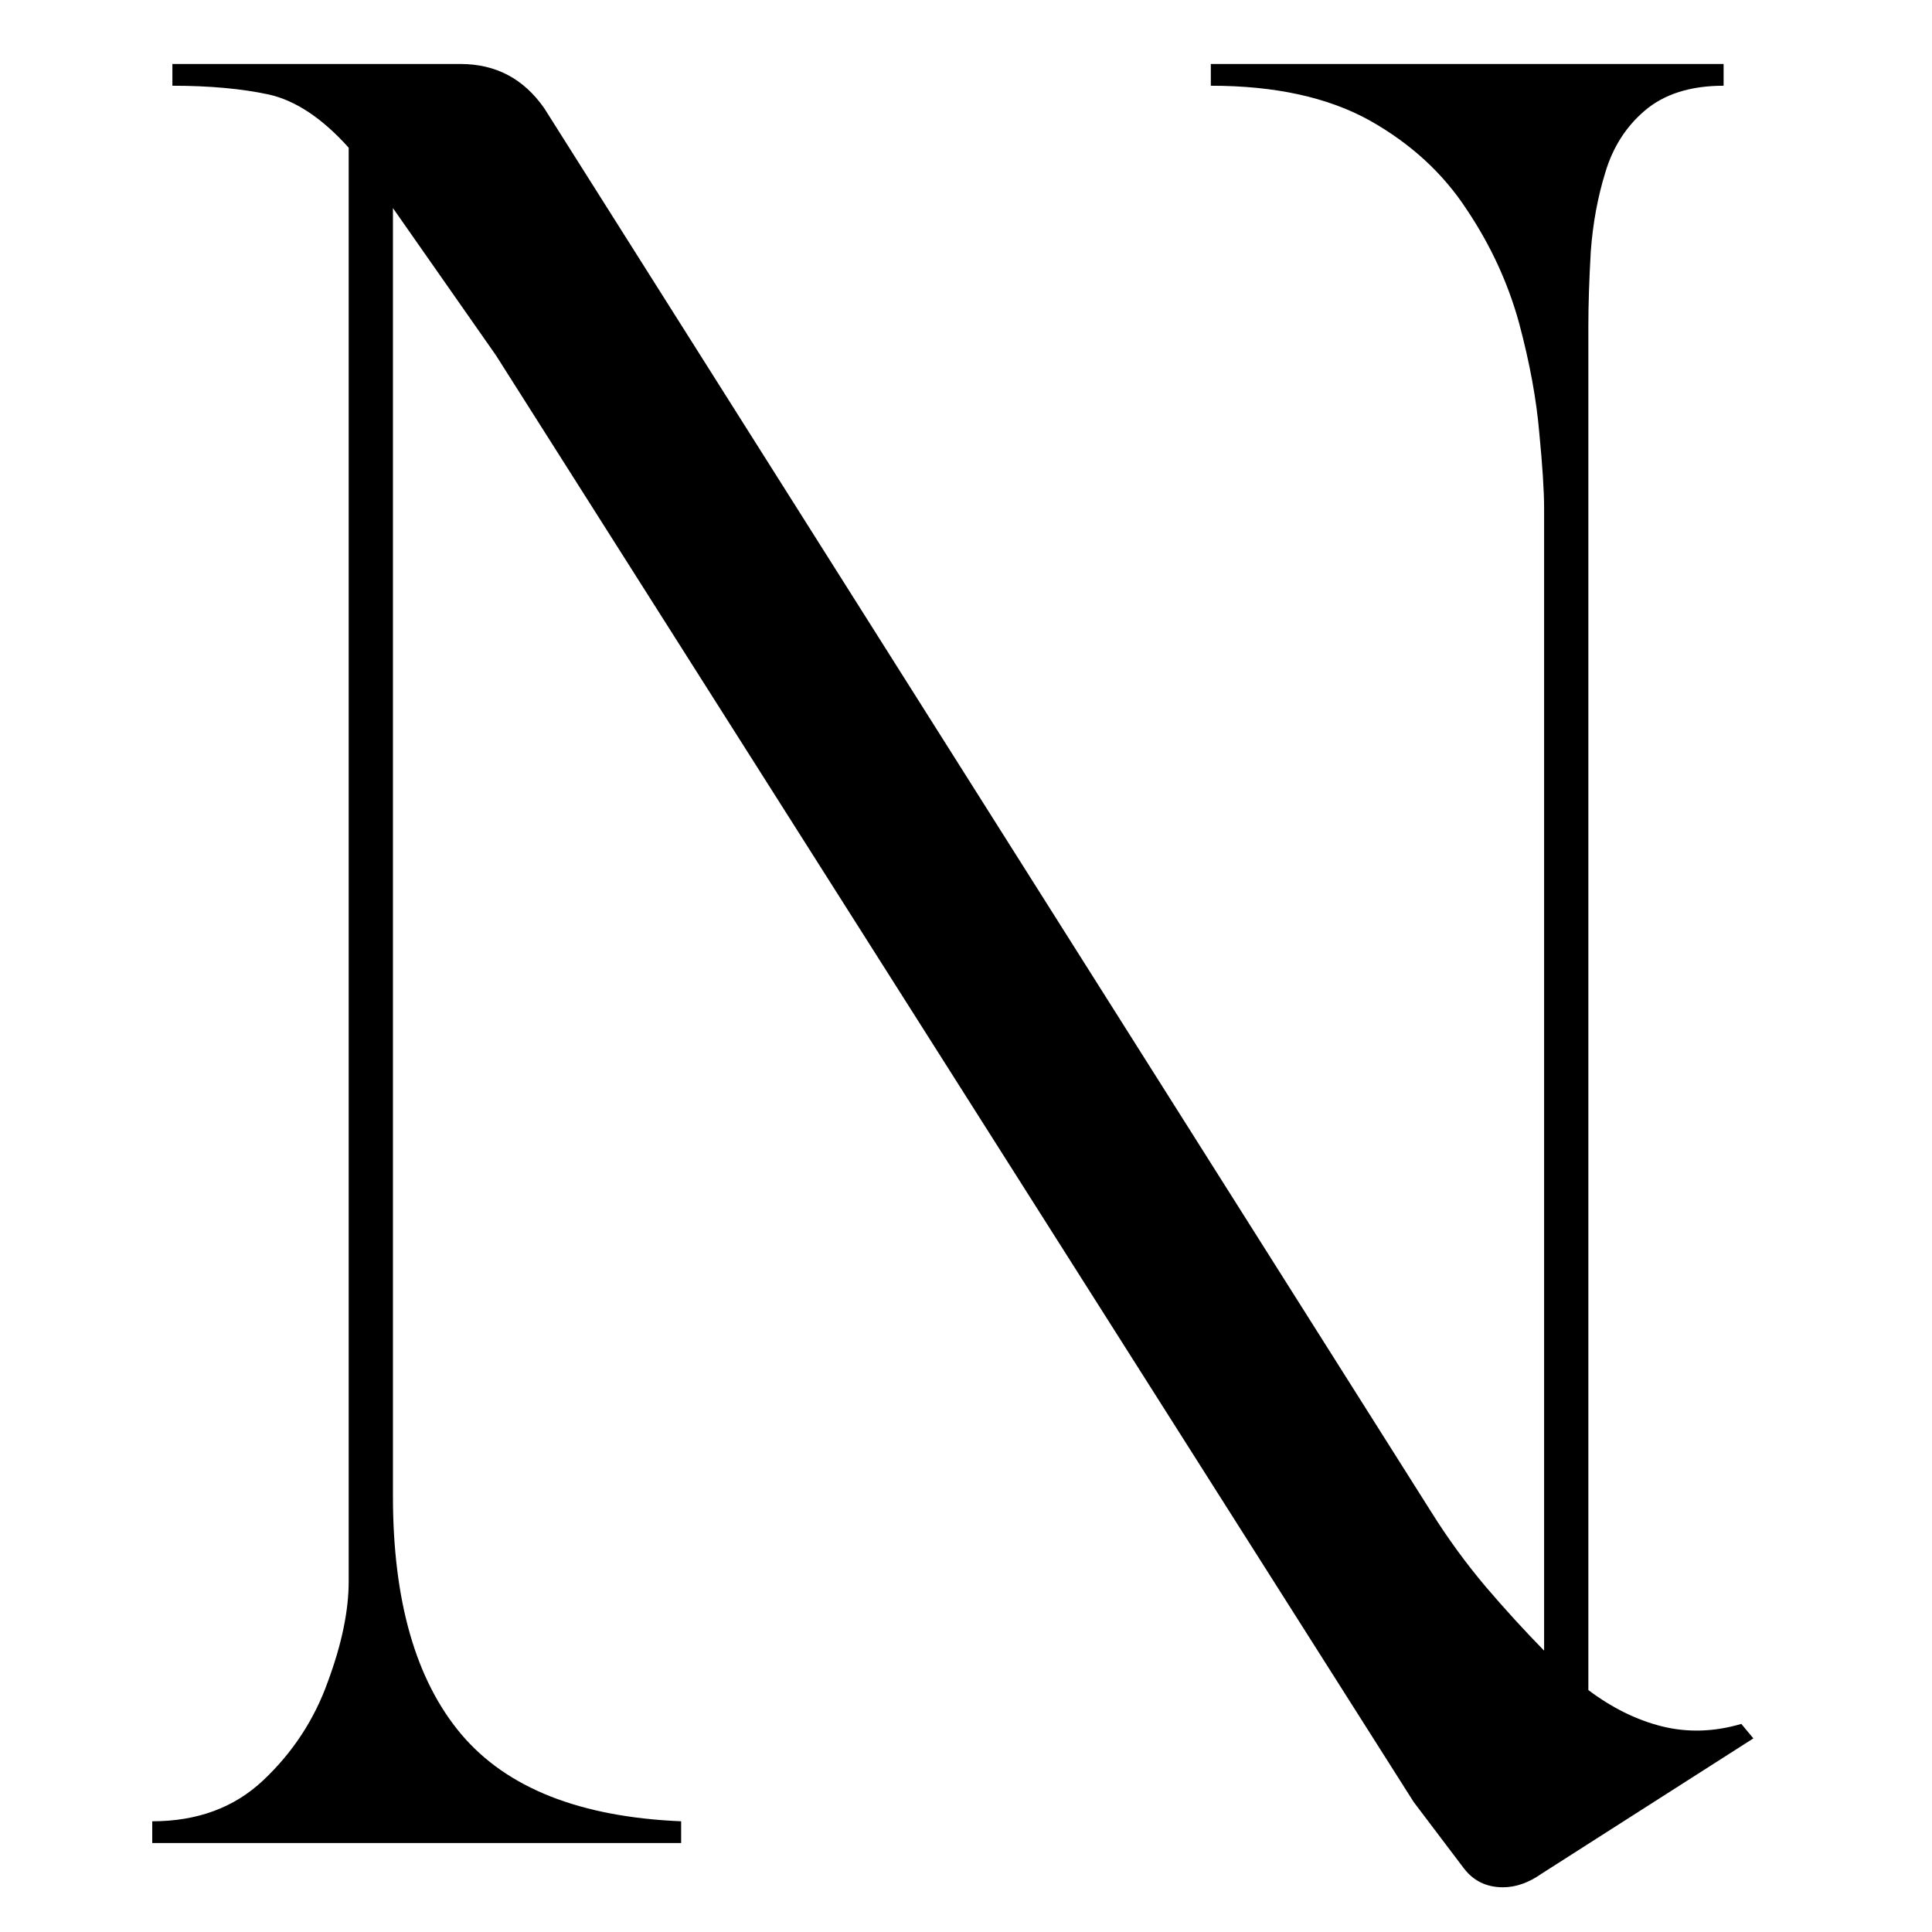 <svg xmlns="http://www.w3.org/2000/svg" xmlns:xlink="http://www.w3.org/1999/xlink" width="50" zoomAndPan="magnify" viewBox="0 0 37.5 37.5" height="50" preserveAspectRatio="xMidYMid meet" version="1.0"><defs><g/></defs><g fill="#000000" fill-opacity="1"><g transform="translate(1.58, 35.773)"><g><path d="M 1.375 -0.422 C 2.25 -0.422 2.969 -0.688 3.531 -1.219 C 4.102 -1.758 4.52 -2.395 4.781 -3.125 C 5.051 -3.852 5.188 -4.504 5.188 -5.078 L 5.188 -32.906 C 4.676 -33.477 4.16 -33.82 3.641 -33.938 C 3.117 -34.051 2.492 -34.109 1.766 -34.109 L 1.766 -34.531 L 7.359 -34.531 C 8.047 -34.531 8.586 -34.242 8.984 -33.672 L 26.203 -6.422 C 26.523 -5.91 26.875 -5.43 27.25 -4.984 C 27.633 -4.535 28.016 -4.117 28.391 -3.734 L 28.391 -25.906 C 28.391 -26.25 28.359 -26.738 28.297 -27.375 C 28.242 -28.02 28.113 -28.727 27.906 -29.5 C 27.695 -30.27 27.359 -31.004 26.891 -31.703 C 26.43 -32.41 25.801 -32.988 25 -33.438 C 24.195 -33.883 23.172 -34.109 21.922 -34.109 L 21.922 -34.531 L 31.875 -34.531 L 31.875 -34.109 C 31.227 -34.109 30.719 -33.945 30.344 -33.625 C 29.977 -33.312 29.723 -32.91 29.578 -32.422 C 29.43 -31.941 29.336 -31.43 29.297 -30.891 C 29.266 -30.348 29.25 -29.867 29.25 -29.453 L 29.25 -2.969 C 29.707 -2.625 30.18 -2.391 30.672 -2.266 C 31.172 -2.141 31.688 -2.156 32.219 -2.312 L 32.453 -2.031 L 28.344 0.594 C 28.094 0.77 27.844 0.859 27.594 0.859 C 27.27 0.859 27.016 0.734 26.828 0.484 L 25.859 -0.797 L 8.047 -28.875 L 6.047 -31.734 L 6.047 -6.734 C 6.047 -4.703 6.488 -3.16 7.375 -2.109 C 8.258 -1.066 9.68 -0.504 11.641 -0.422 L 11.641 0 L 1.375 0 Z M 1.375 -0.422 "/></g></g></g></svg>
